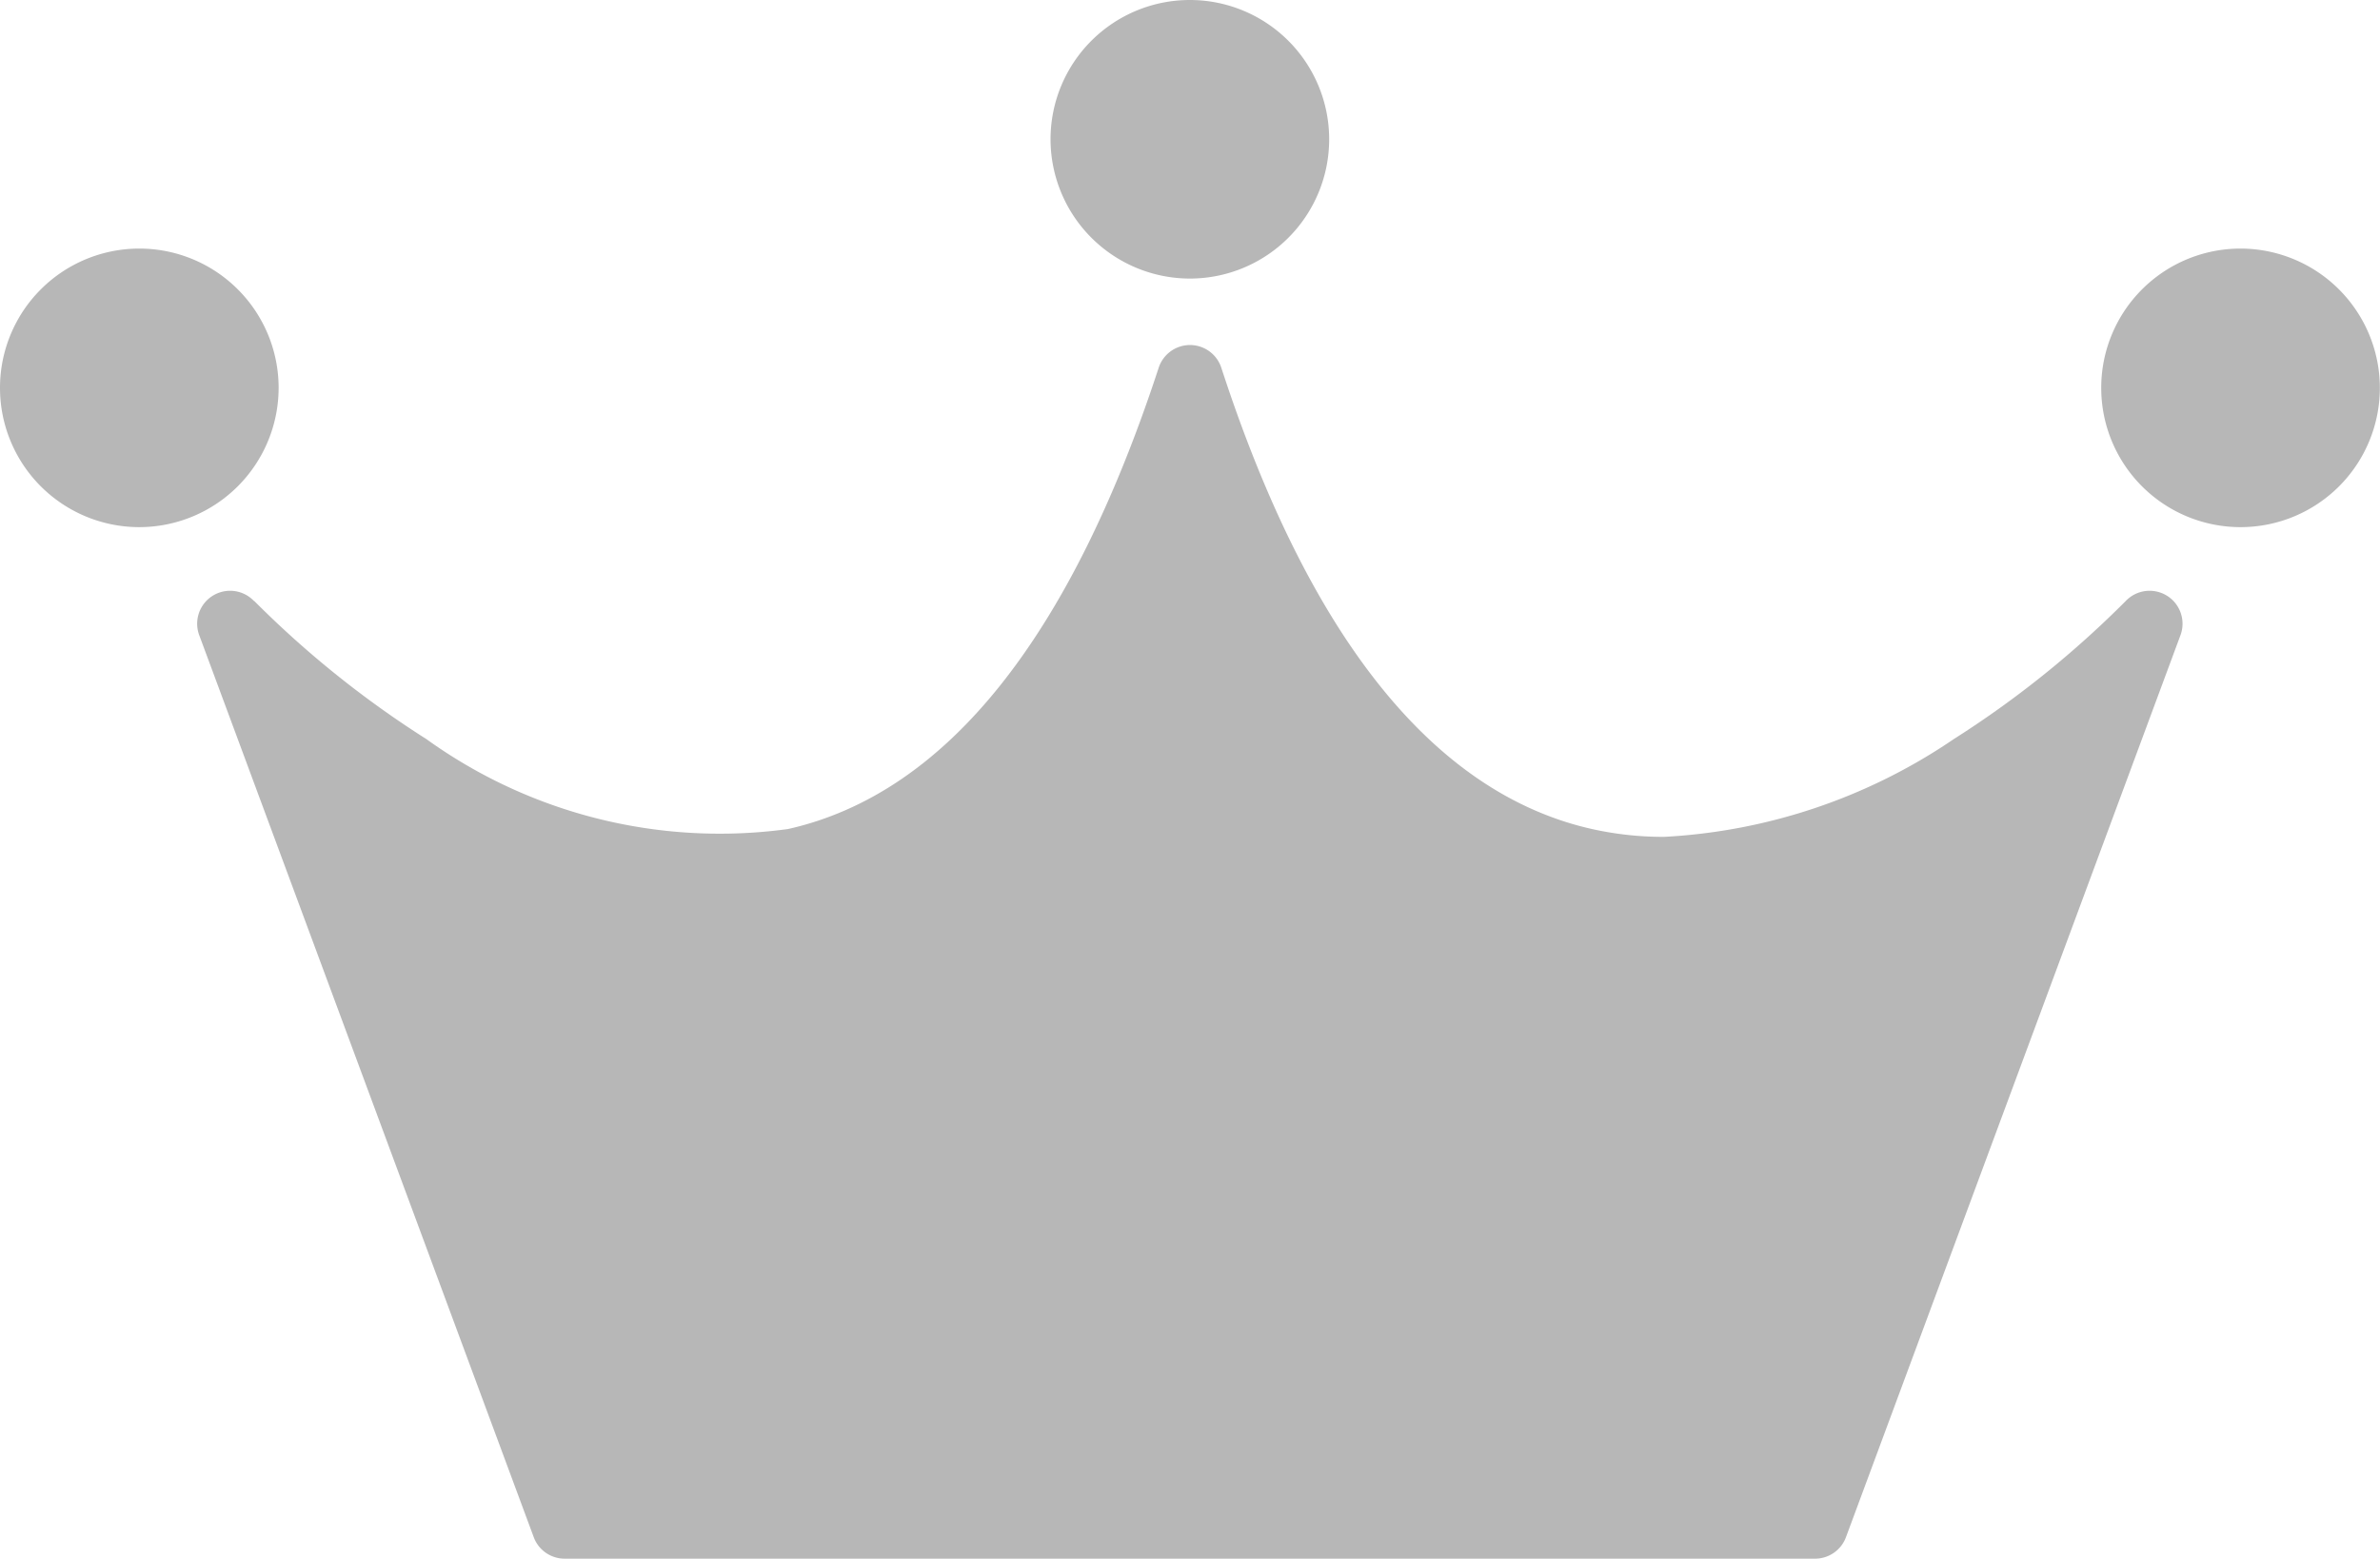 <svg id="Group_182077" data-name="Group 182077" xmlns="http://www.w3.org/2000/svg" xmlns:xlink="http://www.w3.org/1999/xlink" width="16.11" height="10.554" viewBox="0 0 16.11 10.554">
  <defs>
    <clipPath id="clip-path">
      <rect id="Rectangle_41592" data-name="Rectangle 41592" width="16.11" height="10.554" fill="#b7b7b7"/>
    </clipPath>
  </defs>
  <g id="Group_182076" data-name="Group 182076" clip-path="url(#clip-path)">
    <path id="Path_111290" data-name="Path 111290" d="M23.119,41.514a.223.223,0,0,0-.371.23l2.265,6.109a.223.223,0,0,0,.209.145h8.464a.223.223,0,0,0,.209-.145l2.265-6.109a.223.223,0,0,0-.371-.23,6.735,6.735,0,0,1-1.164.935,3.841,3.841,0,0,1-1.961.662,2.218,2.218,0,0,1-.488-.053c-1.068-.24-1.912-1.291-2.509-3.123a.223.223,0,0,0-.212-.154h0a.223.223,0,0,0-.212.154c-.6,1.832-1.441,2.883-2.509,3.123a3.4,3.4,0,0,1-2.448-.609,6.738,6.738,0,0,1-1.164-.934" transform="translate(-21.4 -37.445)" fill="#b7b7b7"/>
    <path id="Path_111291" data-name="Path 111291" d="M1.886,29.608a.943.943,0,1,0-.943.943.944.944,0,0,0,.943-.943" transform="translate(0 -26.982)" fill="#b7b7b7"/>
    <path id="Path_111292" data-name="Path 111292" d="M243.259,28.665a.943.943,0,1,0,.943.943.944.944,0,0,0-.943-.943" transform="translate(-228.093 -26.982)" fill="#b7b7b7"/>
    <path id="Path_111293" data-name="Path 111293" d="M122.1,1.885a.943.943,0,1,0-.943-.943.944.944,0,0,0,.943.943" transform="translate(-114.046 0.001)" fill="#b7b7b7"/>
  </g>
</svg>
